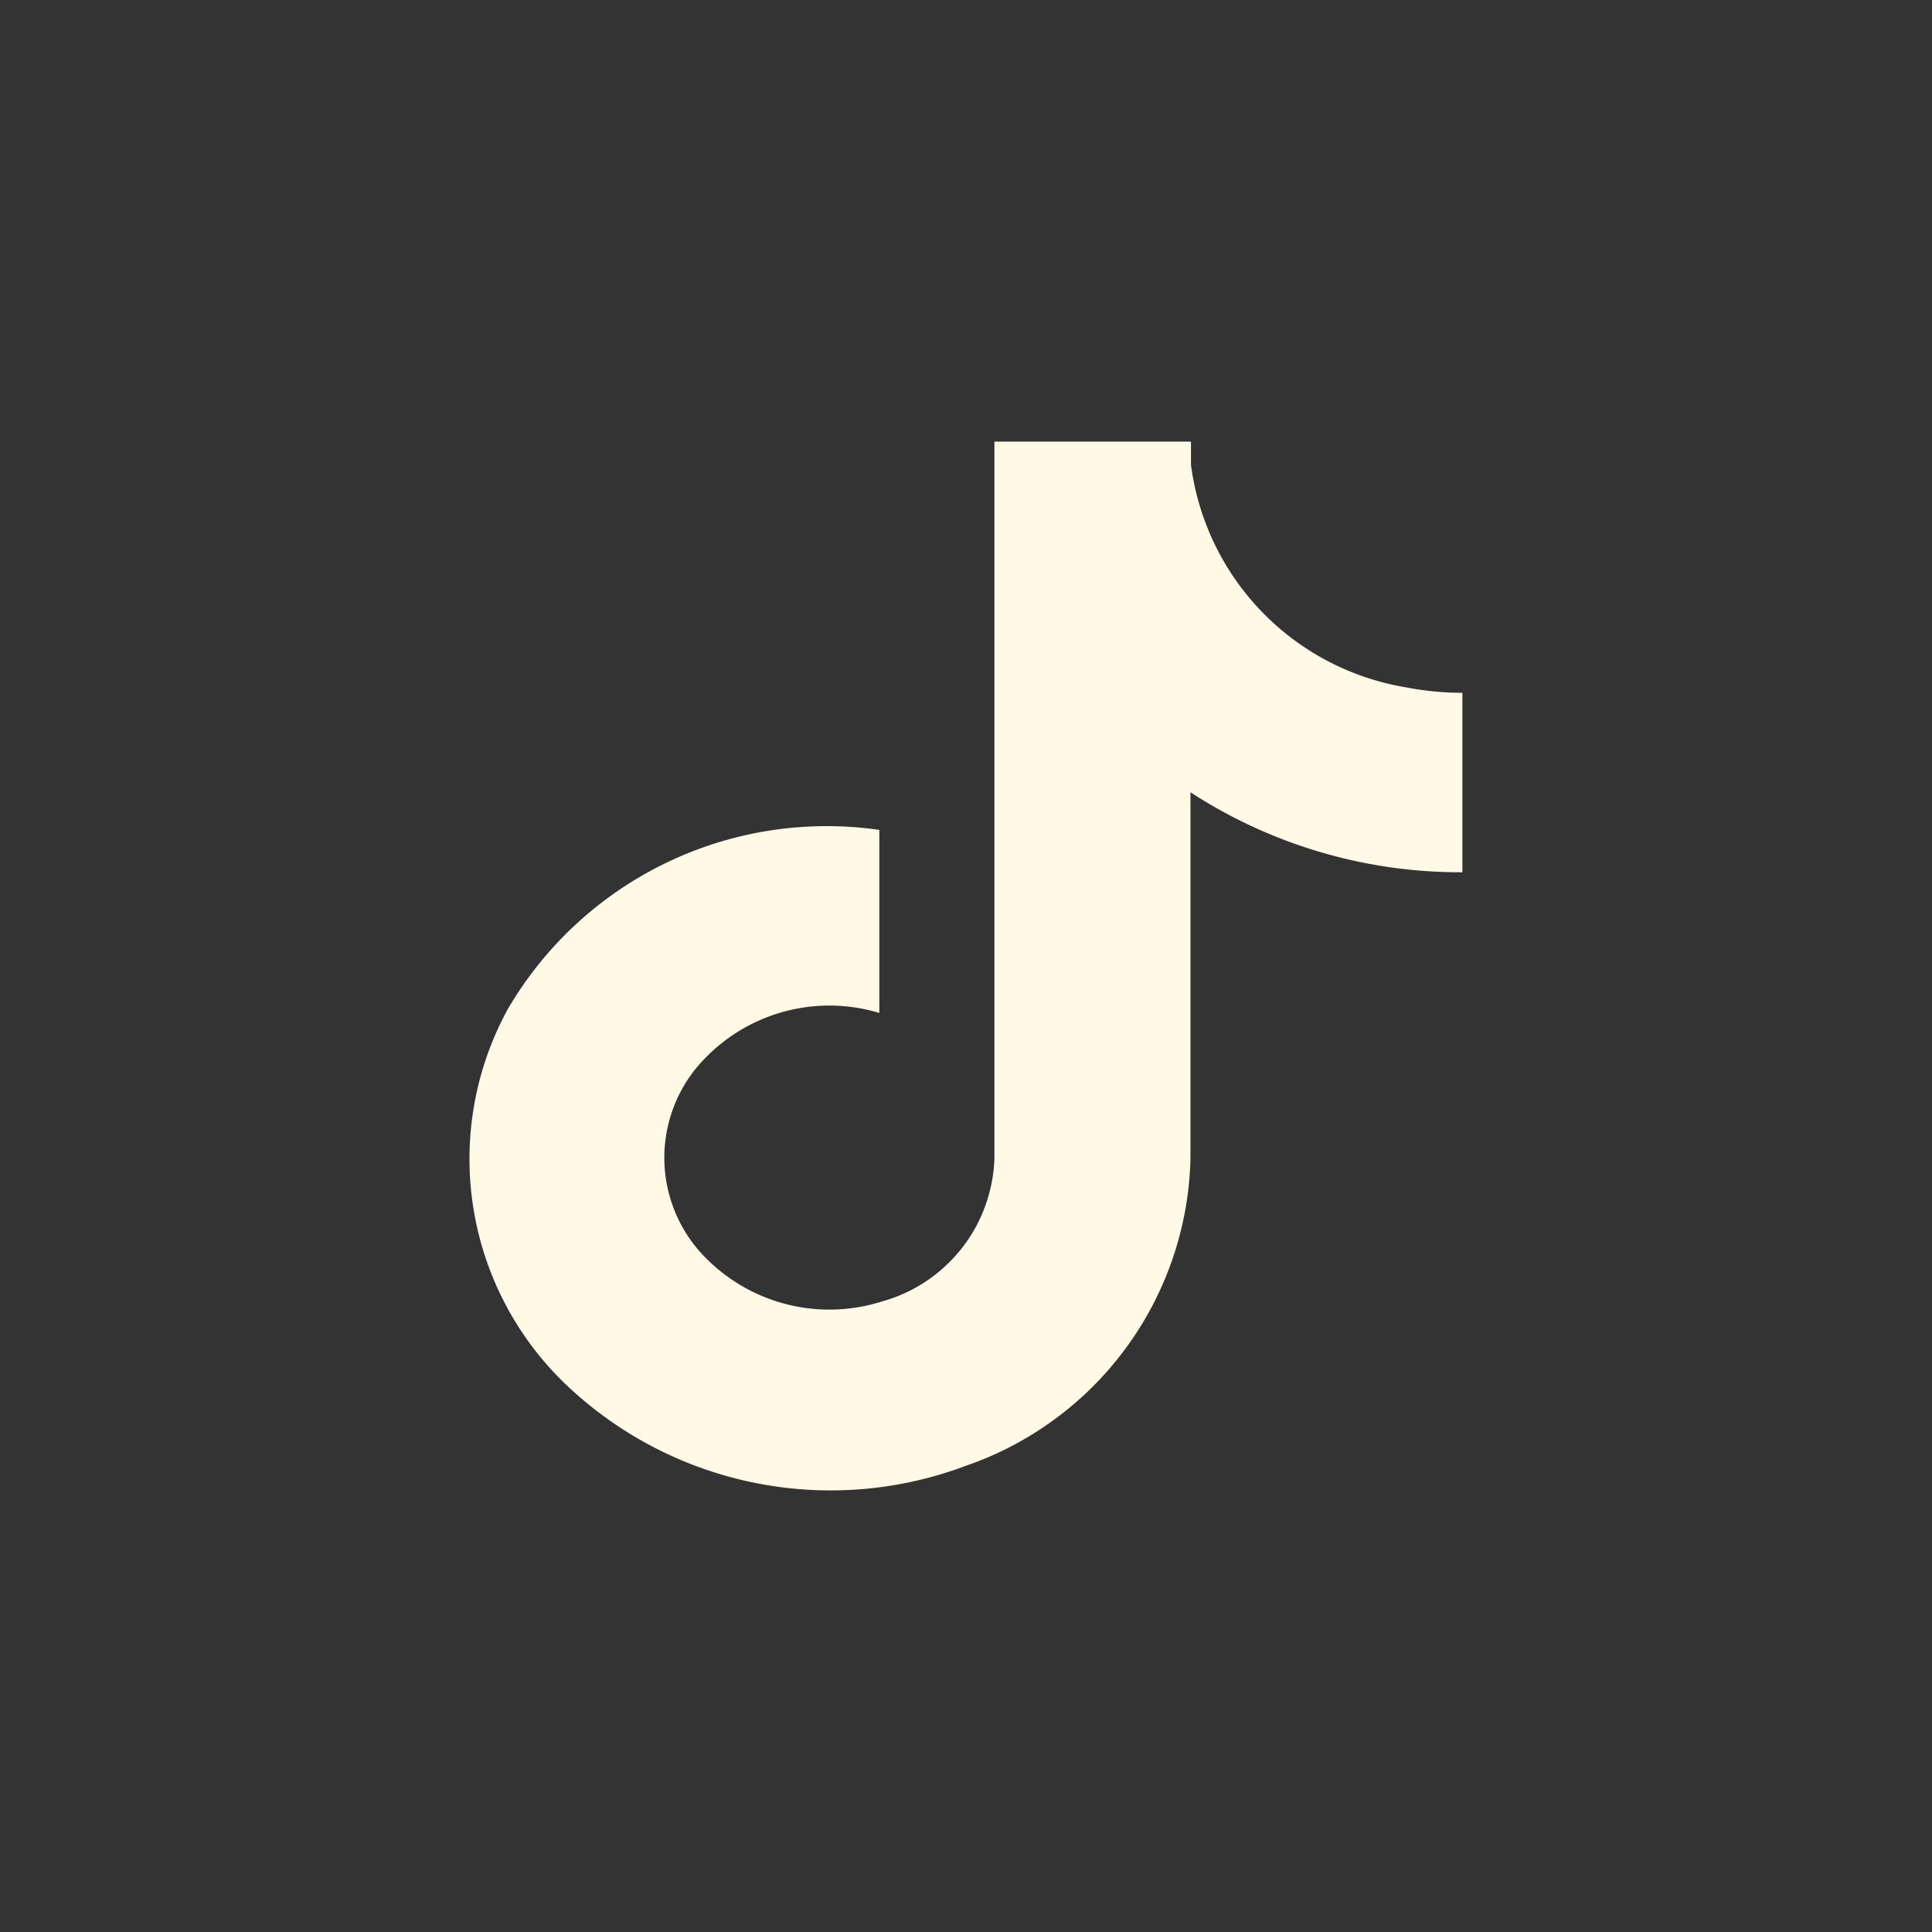 <?xml version="1.0" encoding="UTF-8"?>
<svg xmlns="http://www.w3.org/2000/svg" width="27" height="27" viewBox="0 0 27 27">
  <rect x="0" y="0" width="27" height="27" fill="#333333" stroke="none"/>
  <g id="Groupe_473" data-name="Groupe 473" transform="translate(-0.413 -0.289)">
    <path id="tiktok-svgrepo-com" d="M16.247,5.433a3.629,3.629,0,0,1-3-3.11V2H10.5V12.017a2.146,2.146,0,0,1-1.574,2,2.428,2.428,0,0,1-2.569-.727h0a1.985,1.985,0,0,1-.048-2.506,2.418,2.418,0,0,1,2.583-.8V7.426A5.162,5.162,0,0,0,3.7,9.93,4.361,4.361,0,0,0,4.6,15.259,5.363,5.363,0,0,0,10.1,16.313a4.655,4.655,0,0,0,3.14-4.295V6.9a6.913,6.913,0,0,0,3.8,1.118V5.51A4.172,4.172,0,0,1,16.247,5.433Z" transform="translate(3.81 4.461)" fill="#fff9e6"></path>
    <rect id="Rectangle_1103" data-name="Rectangle 1103" width="27" height="27" transform="translate(0.413 0.289)" fill="none"></rect>
  </g>
</svg>
